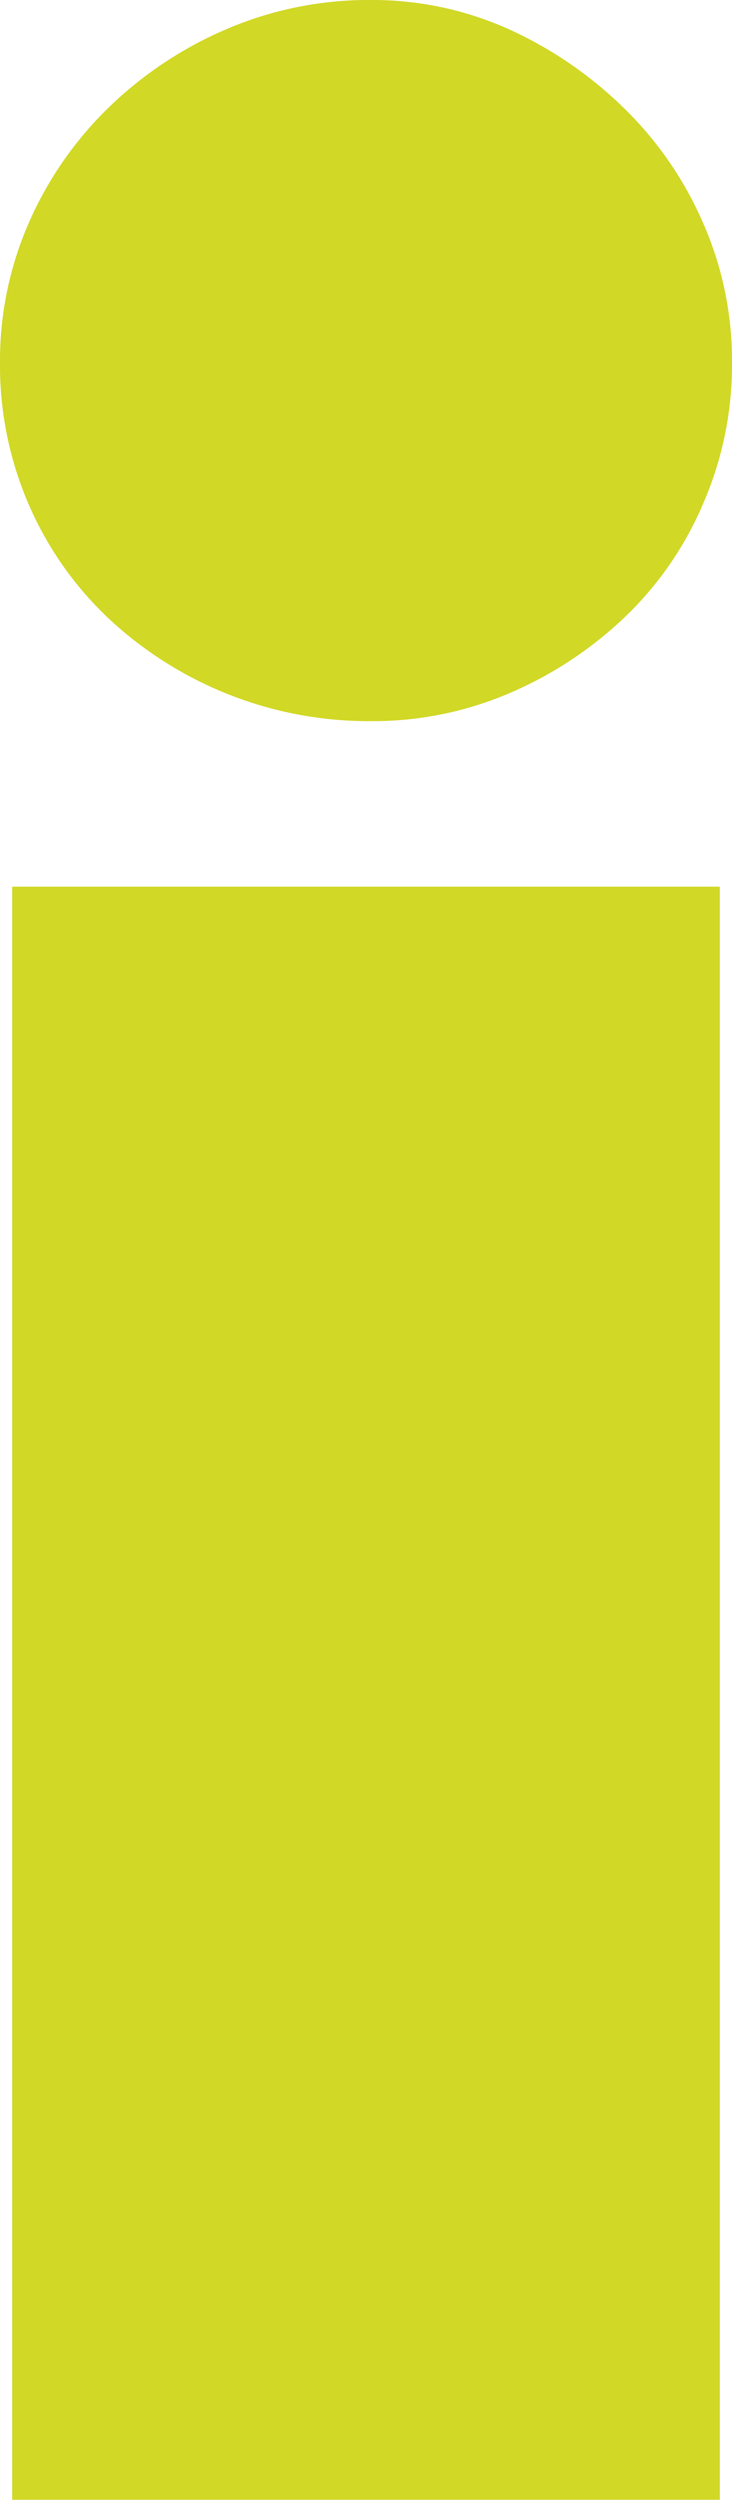<svg xmlns="http://www.w3.org/2000/svg" viewBox="0 0 39.1 133.36"><defs><style>.cls-1{fill:#d1d825;}</style></defs><g id="Calque_2" data-name="Calque 2"><g id="Calque_1-2" data-name="Calque 1"><path class="cls-1" d="M0,19.3a18.34,18.34,0,0,1,1.55-7.44A19.4,19.4,0,0,1,5.81,5.73a20.68,20.68,0,0,1,6.3-4.18A19.23,19.23,0,0,1,19.79,0a17.77,17.77,0,0,1,7.37,1.55,21.43,21.43,0,0,1,6.13,4.18,19.21,19.21,0,0,1,4.25,6.13A18.18,18.18,0,0,1,39.1,19.3a18.54,18.54,0,0,1-1.56,7.61A18.24,18.24,0,0,1,33.29,33a20.7,20.7,0,0,1-6.13,4,18.54,18.54,0,0,1-7.37,1.47A20.36,20.36,0,0,1,5.81,33a18.41,18.41,0,0,1-4.26-6.05A18.69,18.69,0,0,1,0,19.3Zm.65,28h37.8v86.05H.65Z"/></g></g></svg>
